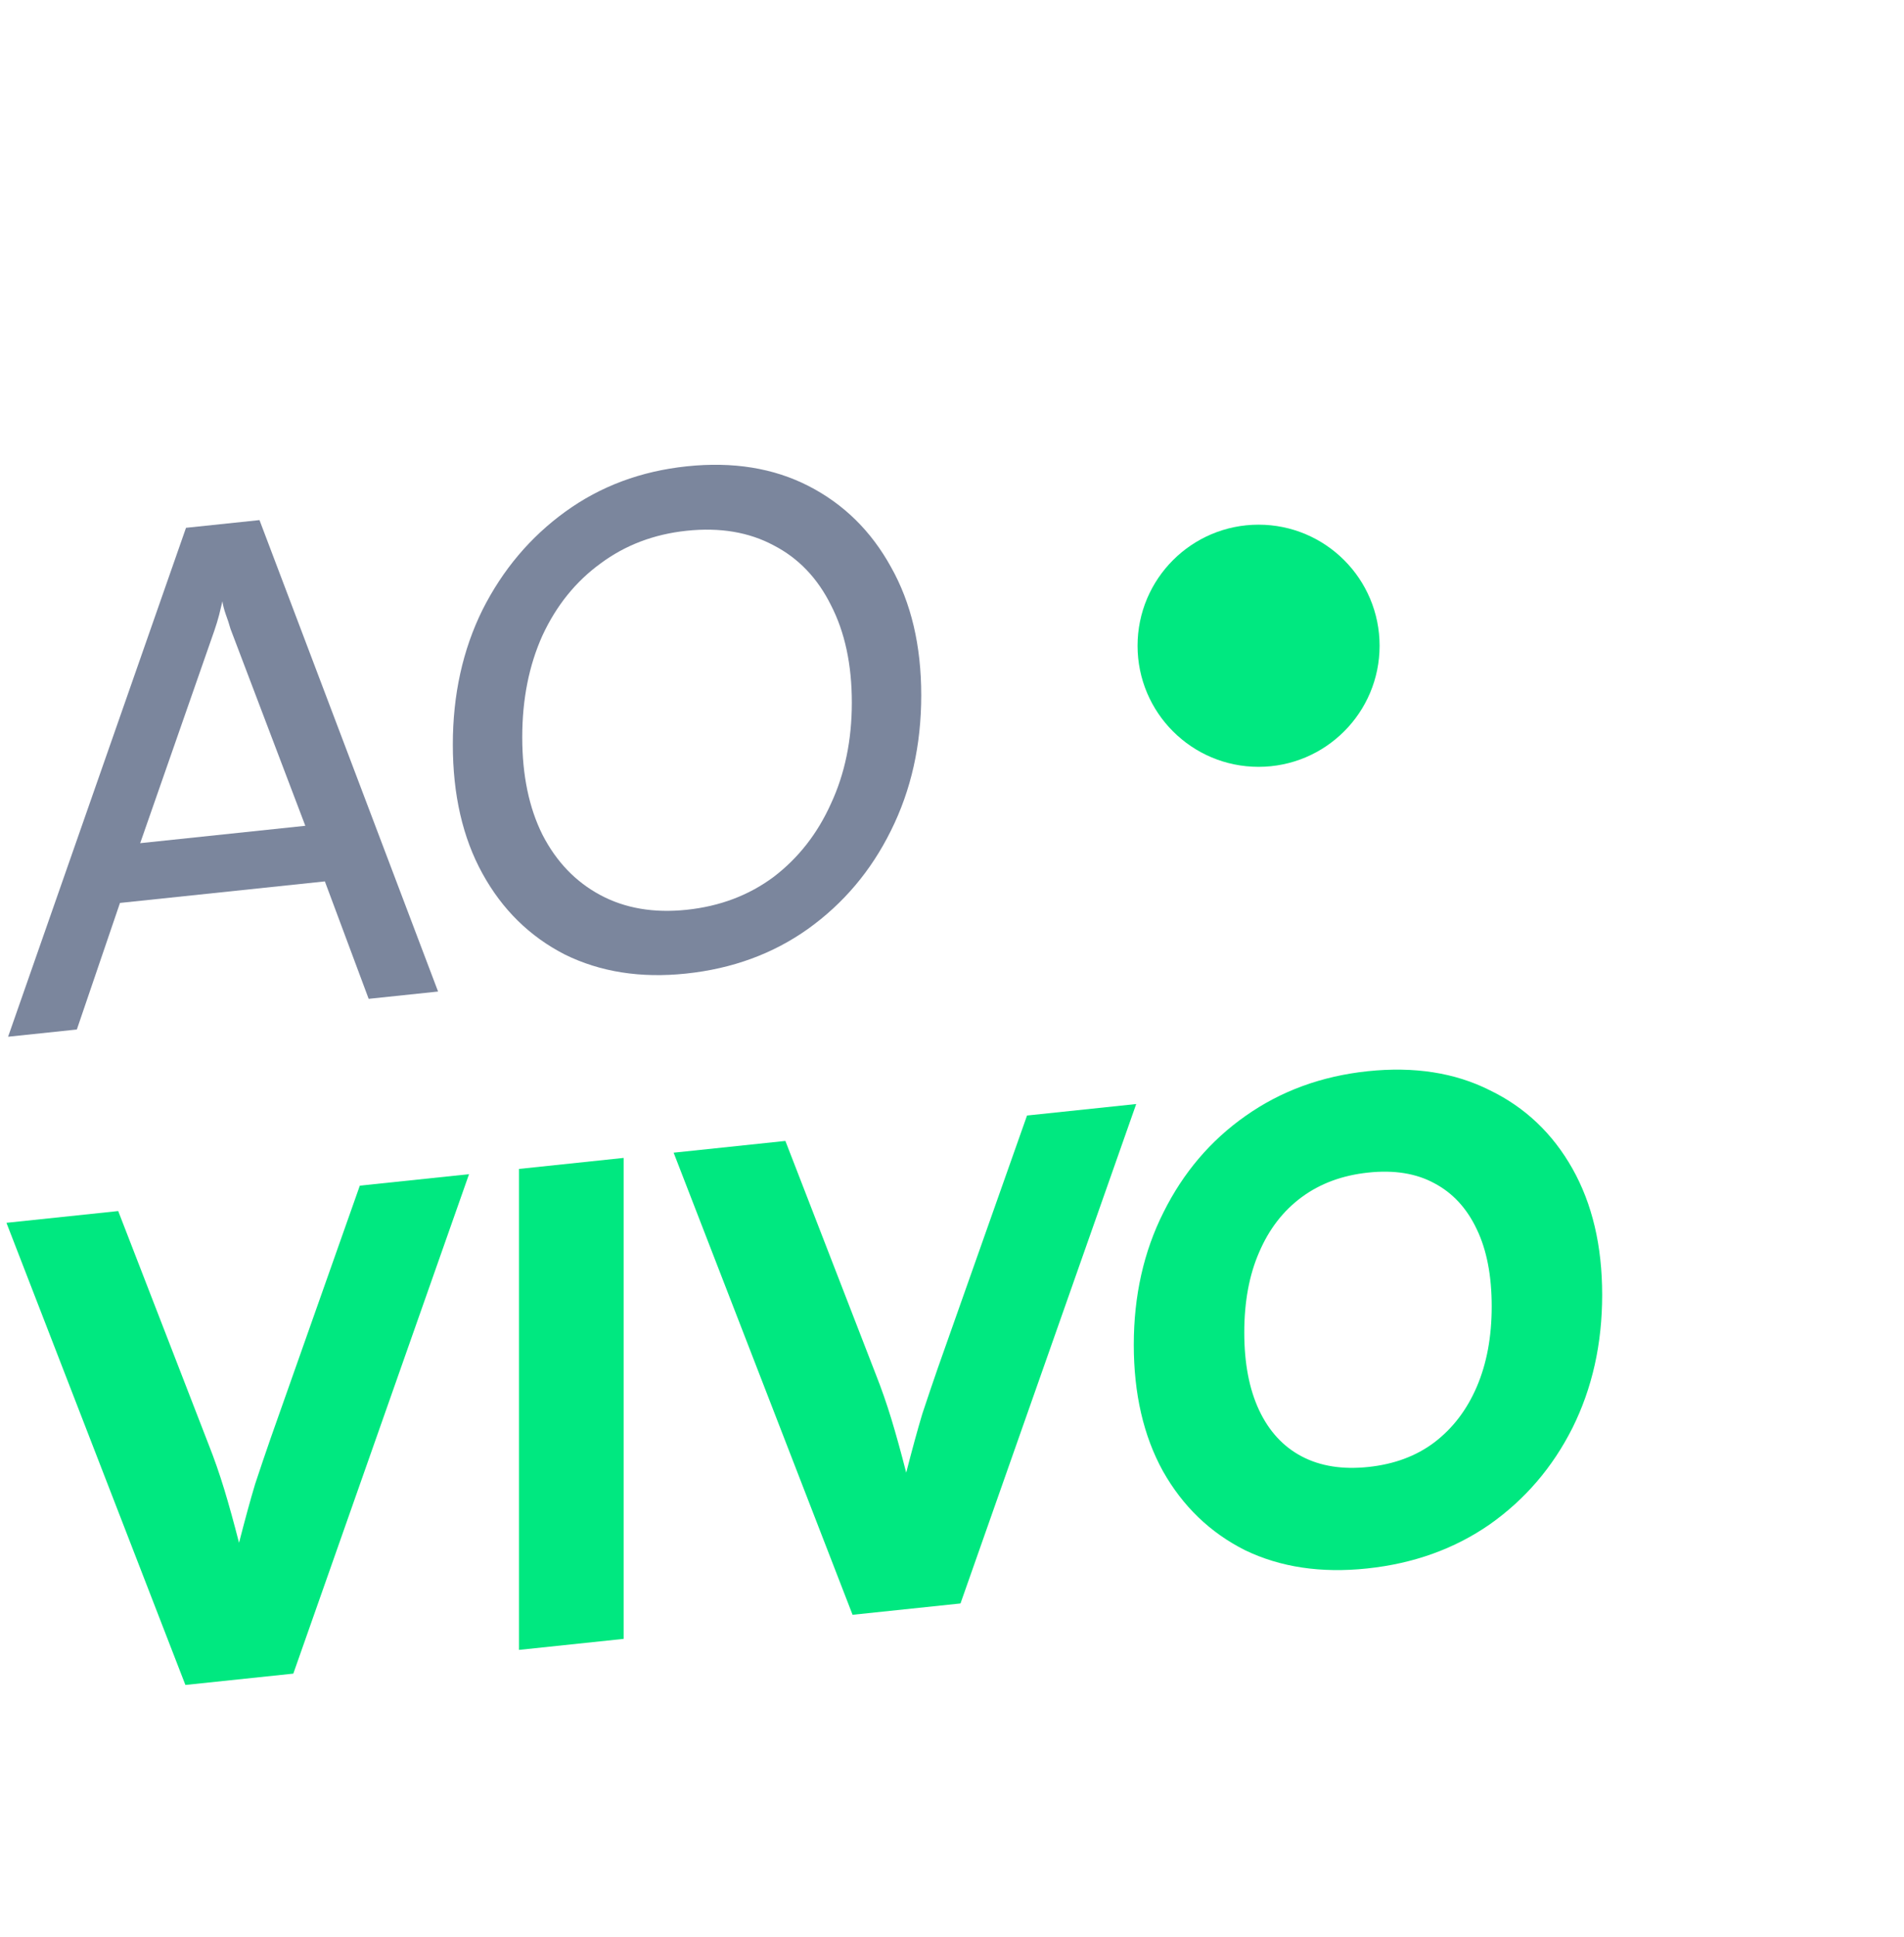 <svg viewBox="0 0 59 60" fill="none" xmlns="http://www.w3.org/2000/svg" class="sm:!w-110 w-[90rem] aspect-square" style="height: 60px;">
        <path d="M2.381 31.885L0.251 32.109L5.764 16.347L8.041 16.108L13.575 30.709L11.424 30.935L10.067 27.298L3.718 27.965L2.381 31.885ZM6.642 19.531L4.344 26.114L9.461 25.576L7.143 19.478C7.101 19.328 7.052 19.179 6.997 19.031C6.941 18.869 6.906 18.733 6.892 18.622C6.864 18.737 6.829 18.881 6.788 19.053C6.746 19.212 6.697 19.371 6.642 19.531Z" fill="#7B869D"/>
        <path d="M28.547 21.533C28.547 23.073 28.234 24.471 27.607 25.727C26.994 26.967 26.138 27.981 25.038 28.769C23.952 29.541 22.692 30.003 21.258 30.153C19.852 30.301 18.599 30.104 17.499 29.561C16.413 29.004 15.563 28.169 14.951 27.057C14.338 25.946 14.032 24.613 14.032 23.059C14.032 21.519 14.338 20.129 14.951 18.888C15.577 17.646 16.434 16.632 17.52 15.846C18.606 15.06 19.859 14.592 21.279 14.443C22.713 14.292 23.973 14.496 25.059 15.054C26.145 15.612 26.994 16.446 27.607 17.558C28.234 18.668 28.547 19.993 28.547 21.533ZM26.396 21.759C26.396 20.583 26.18 19.577 25.748 18.74C25.331 17.902 24.739 17.285 23.973 16.89C23.207 16.48 22.309 16.33 21.279 16.438C20.262 16.545 19.372 16.884 18.606 17.454C17.84 18.011 17.241 18.753 16.81 19.68C16.392 20.606 16.183 21.657 16.183 22.833C16.183 24.009 16.392 25.016 16.81 25.854C17.241 26.691 17.84 27.314 18.606 27.723C19.372 28.133 20.262 28.284 21.279 28.177C22.309 28.069 23.207 27.729 23.973 27.159C24.739 26.575 25.331 25.819 25.748 24.893C26.18 23.966 26.396 22.921 26.396 21.759Z" fill="#7B869D"/>
        <path d="M5.745 52.185L0.2 37.872L3.663 37.508L6.466 44.742C6.64 45.18 6.8 45.64 6.947 46.121C7.093 46.602 7.247 47.156 7.407 47.783C7.594 47.053 7.761 46.444 7.907 45.959C8.068 45.473 8.228 45 8.388 44.54L11.15 36.721L14.534 36.366L9.089 51.834L5.745 52.185Z" fill="#00E880"/>
        <path d="M19.325 35.862V50.758L16.082 51.099V36.203L19.325 35.862Z" fill="#00E880"/>
        <path d="M26.419 50.012L20.874 35.7L24.337 35.336L27.14 42.569C27.314 43.007 27.474 43.467 27.621 43.948C27.767 44.429 27.921 44.983 28.081 45.61C28.268 44.88 28.435 44.272 28.581 43.786C28.742 43.3 28.902 42.827 29.062 42.367L31.825 34.549L35.208 34.193L29.763 49.661L26.419 50.012Z" fill="#00E880"/>
        <path d="M49.647 40.103C49.647 41.619 49.34 42.993 48.726 44.225C48.112 45.444 47.258 46.44 46.164 47.212C45.069 47.971 43.801 48.427 42.36 48.578C40.932 48.728 39.671 48.539 38.577 48.01C37.496 47.466 36.648 46.649 36.034 45.559C35.434 44.469 35.133 43.165 35.133 41.648C35.133 40.132 35.44 38.765 36.054 37.546C36.668 36.314 37.516 35.319 38.597 34.561C39.691 33.789 40.952 33.328 42.38 33.177C43.822 33.026 45.083 33.222 46.164 33.766C47.258 34.295 48.112 35.105 48.726 36.194C49.34 37.284 49.647 38.587 49.647 40.103ZM46.224 40.463C46.224 39.51 46.07 38.714 45.763 38.075C45.456 37.423 45.016 36.946 44.442 36.644C43.882 36.341 43.201 36.231 42.4 36.316C41.599 36.4 40.912 36.653 40.338 37.076C39.764 37.498 39.324 38.068 39.017 38.785C38.71 39.488 38.557 40.316 38.557 41.269C38.557 42.221 38.71 43.024 39.017 43.676C39.324 44.328 39.764 44.805 40.338 45.107C40.912 45.409 41.599 45.518 42.4 45.434C43.201 45.35 43.882 45.097 44.442 44.676C45.016 44.24 45.456 43.663 45.763 42.947C46.07 42.23 46.224 41.402 46.224 40.463Z" fill="#00E880"/>
        <circle cx="39" cy="20" r="6" fill="none"/>
        <g filter="url(#filter0_d_726_17235)"><circle cx="39" cy="20" r="3.75" fill="#00E880"/></g>
    </svg>